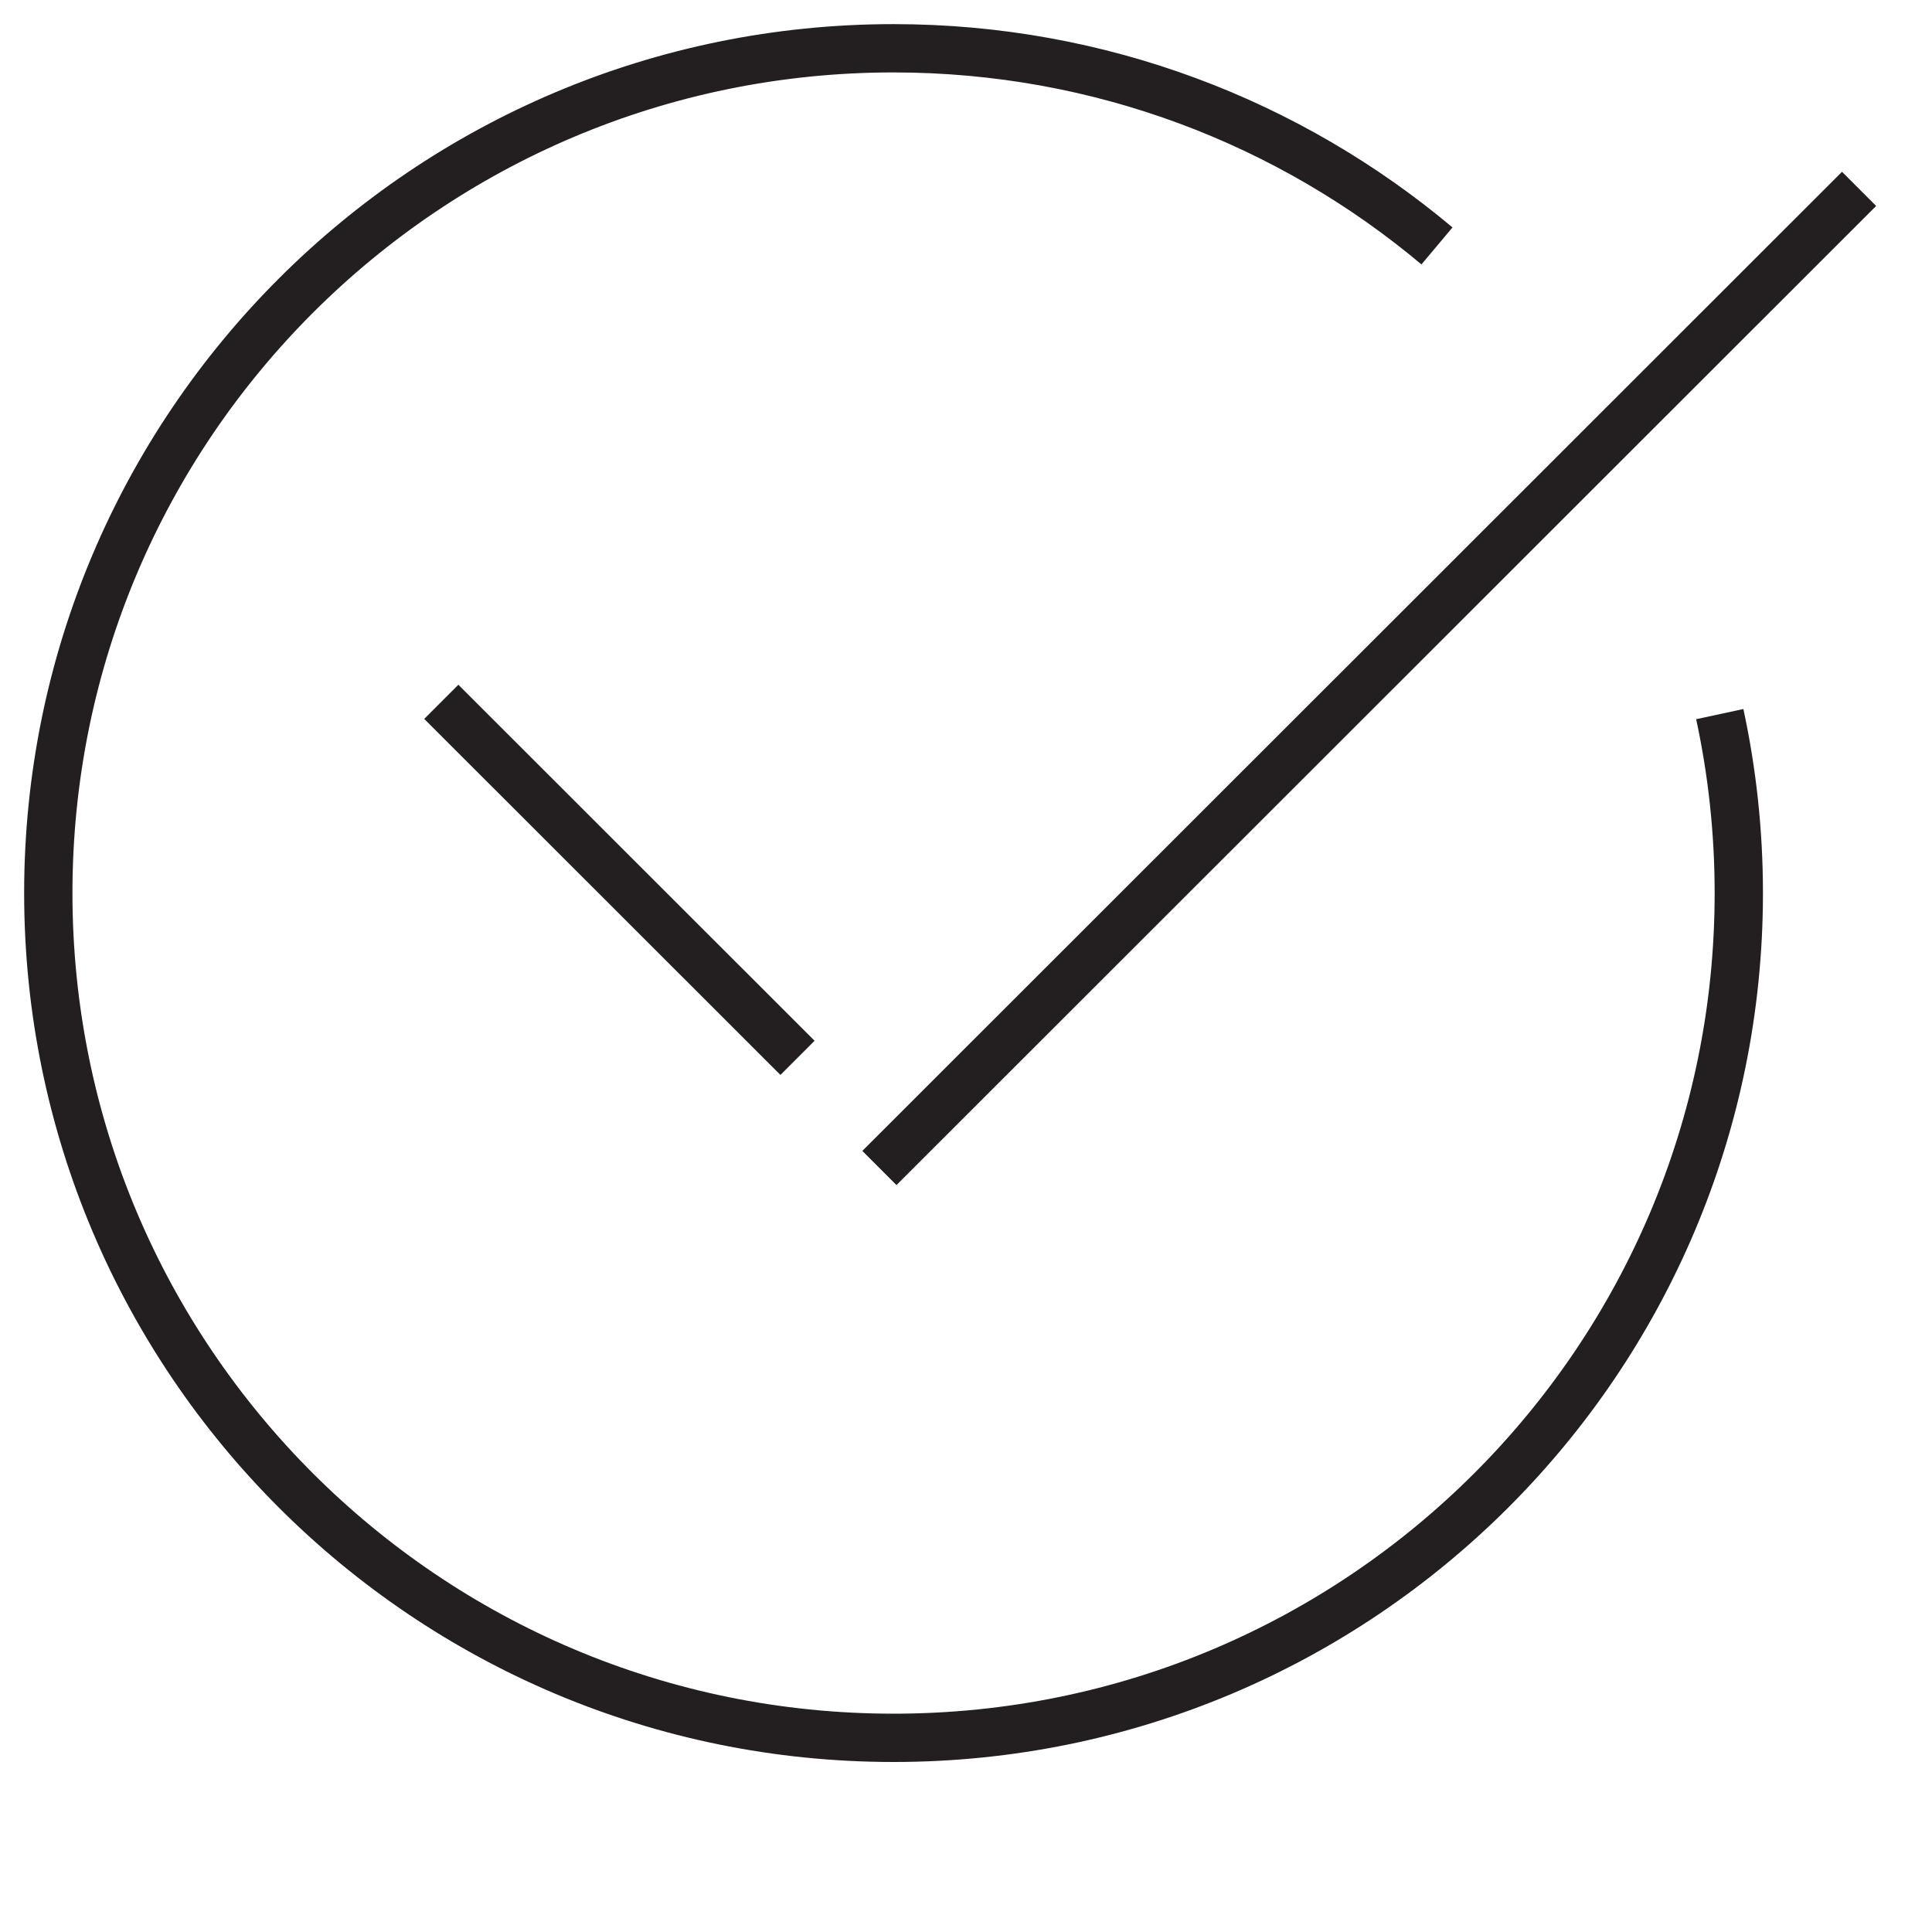<svg width="80" height="80" viewBox="0 0 80 80" fill="none" xmlns="http://www.w3.org/2000/svg">
<path d="M71.212 29.57C71.727 31.957 72 34.436 72 36.98C72 56.301 56.332 71.96 37 71.96C17.668 71.96 2 56.301 2 36.98C2 17.658 17.668 1.999 37 1.999C45.566 1.999 53.416 5.076 59.502 10.183" stroke="#231F20" stroke-width="2" stroke-miterlimit="10"/>
<path d="M76.98 7.821L36.414 48.364" stroke="#231F20" stroke-width="2" stroke-miterlimit="10"/>
<path d="M18.273 29.061L33.023 43.803" stroke="#231F20" stroke-width="2" stroke-miterlimit="10"/>
</svg>

